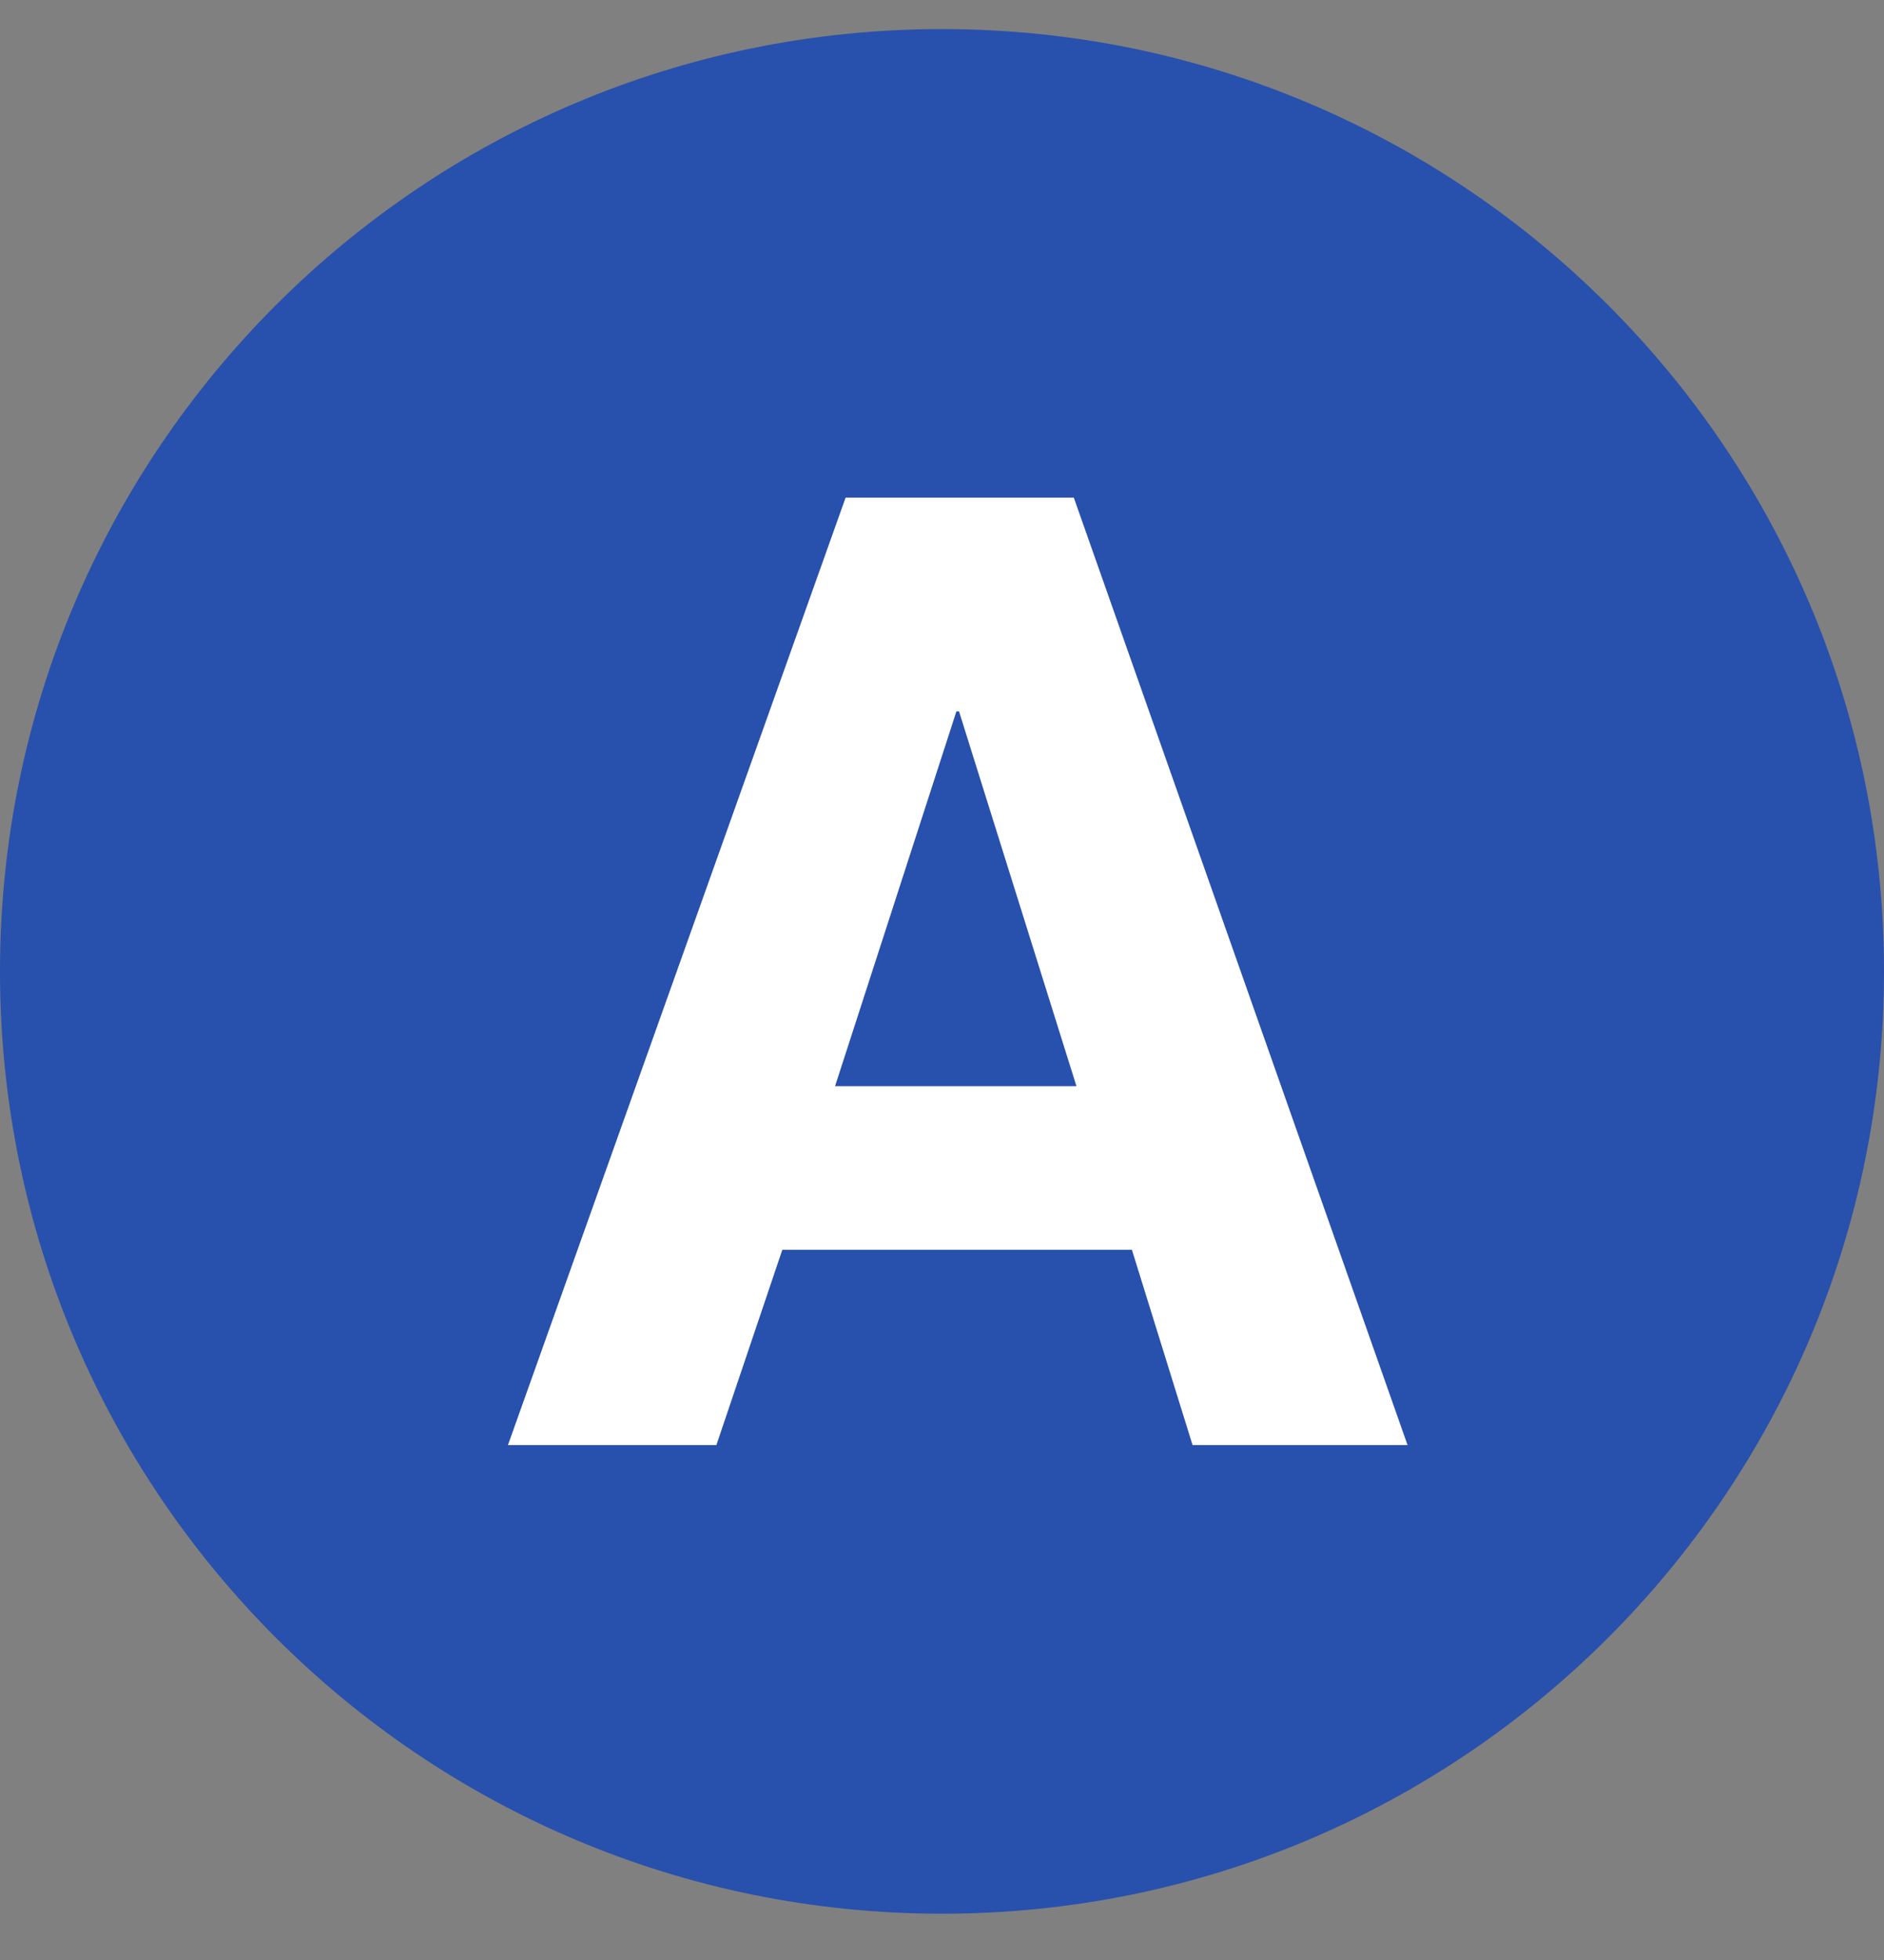 <svg width="25" height="26" viewBox="0 0 25 26" fill="none" xmlns="http://www.w3.org/2000/svg">
<rect x="0" y="0" width="25" height="26" fill="#808080" stroke="none"/>
<path d="M12.5 25.386C19.404 25.386 25 19.79 25 12.886C25 5.983 19.404 0.386 12.5 0.386C5.596 0.386 0 5.983 0 12.886C0 19.79 5.596 25.386 12.5 25.386Z" fill="#2850AD"/>
<path d="M9.506 19.17H6.74L11.221 6.601H14.249L18.678 19.17H15.825L15.02 16.579H10.381L9.506 19.17ZM11.081 14.408H14.284L12.726 9.437H12.691L11.081 14.408Z" fill="white"/>
</svg>
